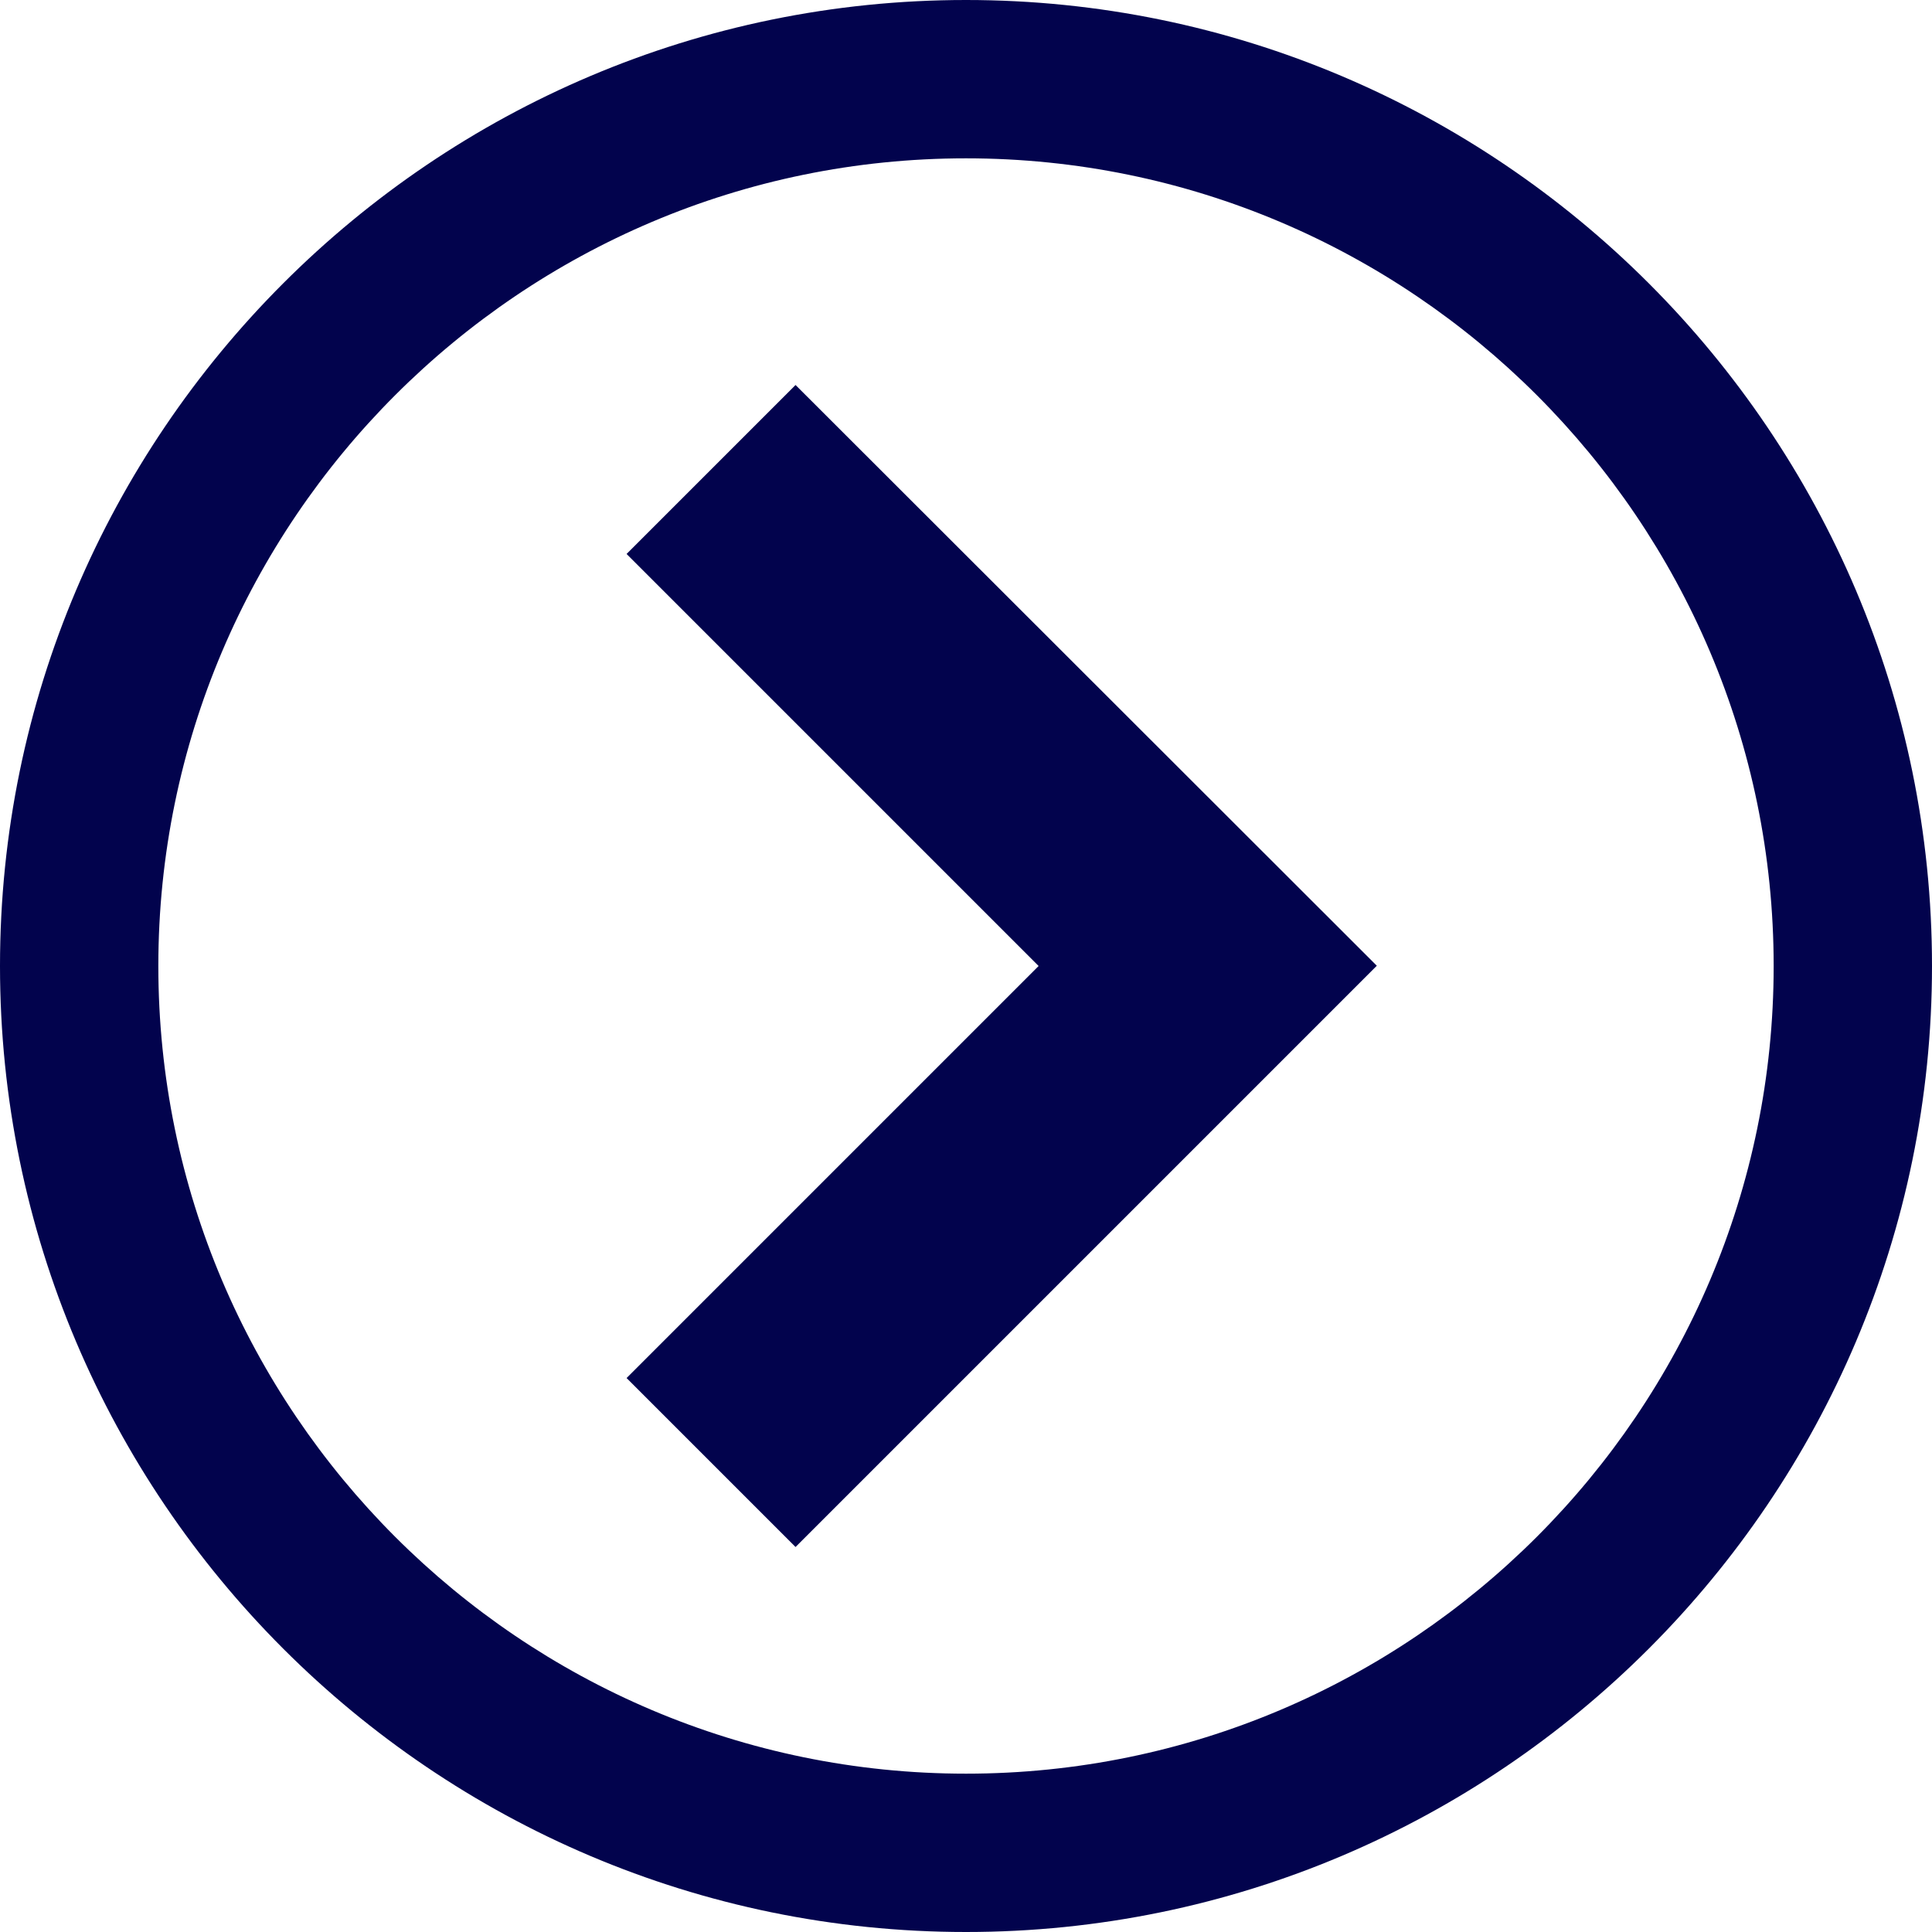 <svg xmlns="http://www.w3.org/2000/svg" width="22" height="22" viewBox="0 0 22 22" fill="none"><path d="M15.678 10.997L9.059 4.384L7.135 6.308L11.827 11L7.135 15.692L9.059 17.616L15.678 10.997Z" fill="#02034D"></path><path d="M11 0C4.935 0 0 4.935 0 11C0 17.065 4.935 22 11 22C17.065 22 22 17.065 22 11C22 4.935 17.065 0 11 0ZM20.197 11C20.197 16.071 16.071 20.197 11 20.197C5.929 20.197 1.803 16.071 1.803 11C1.803 5.929 5.929 1.803 11 1.803C16.071 1.803 20.197 5.929 20.197 11Z" fill="#02034D"></path></svg>